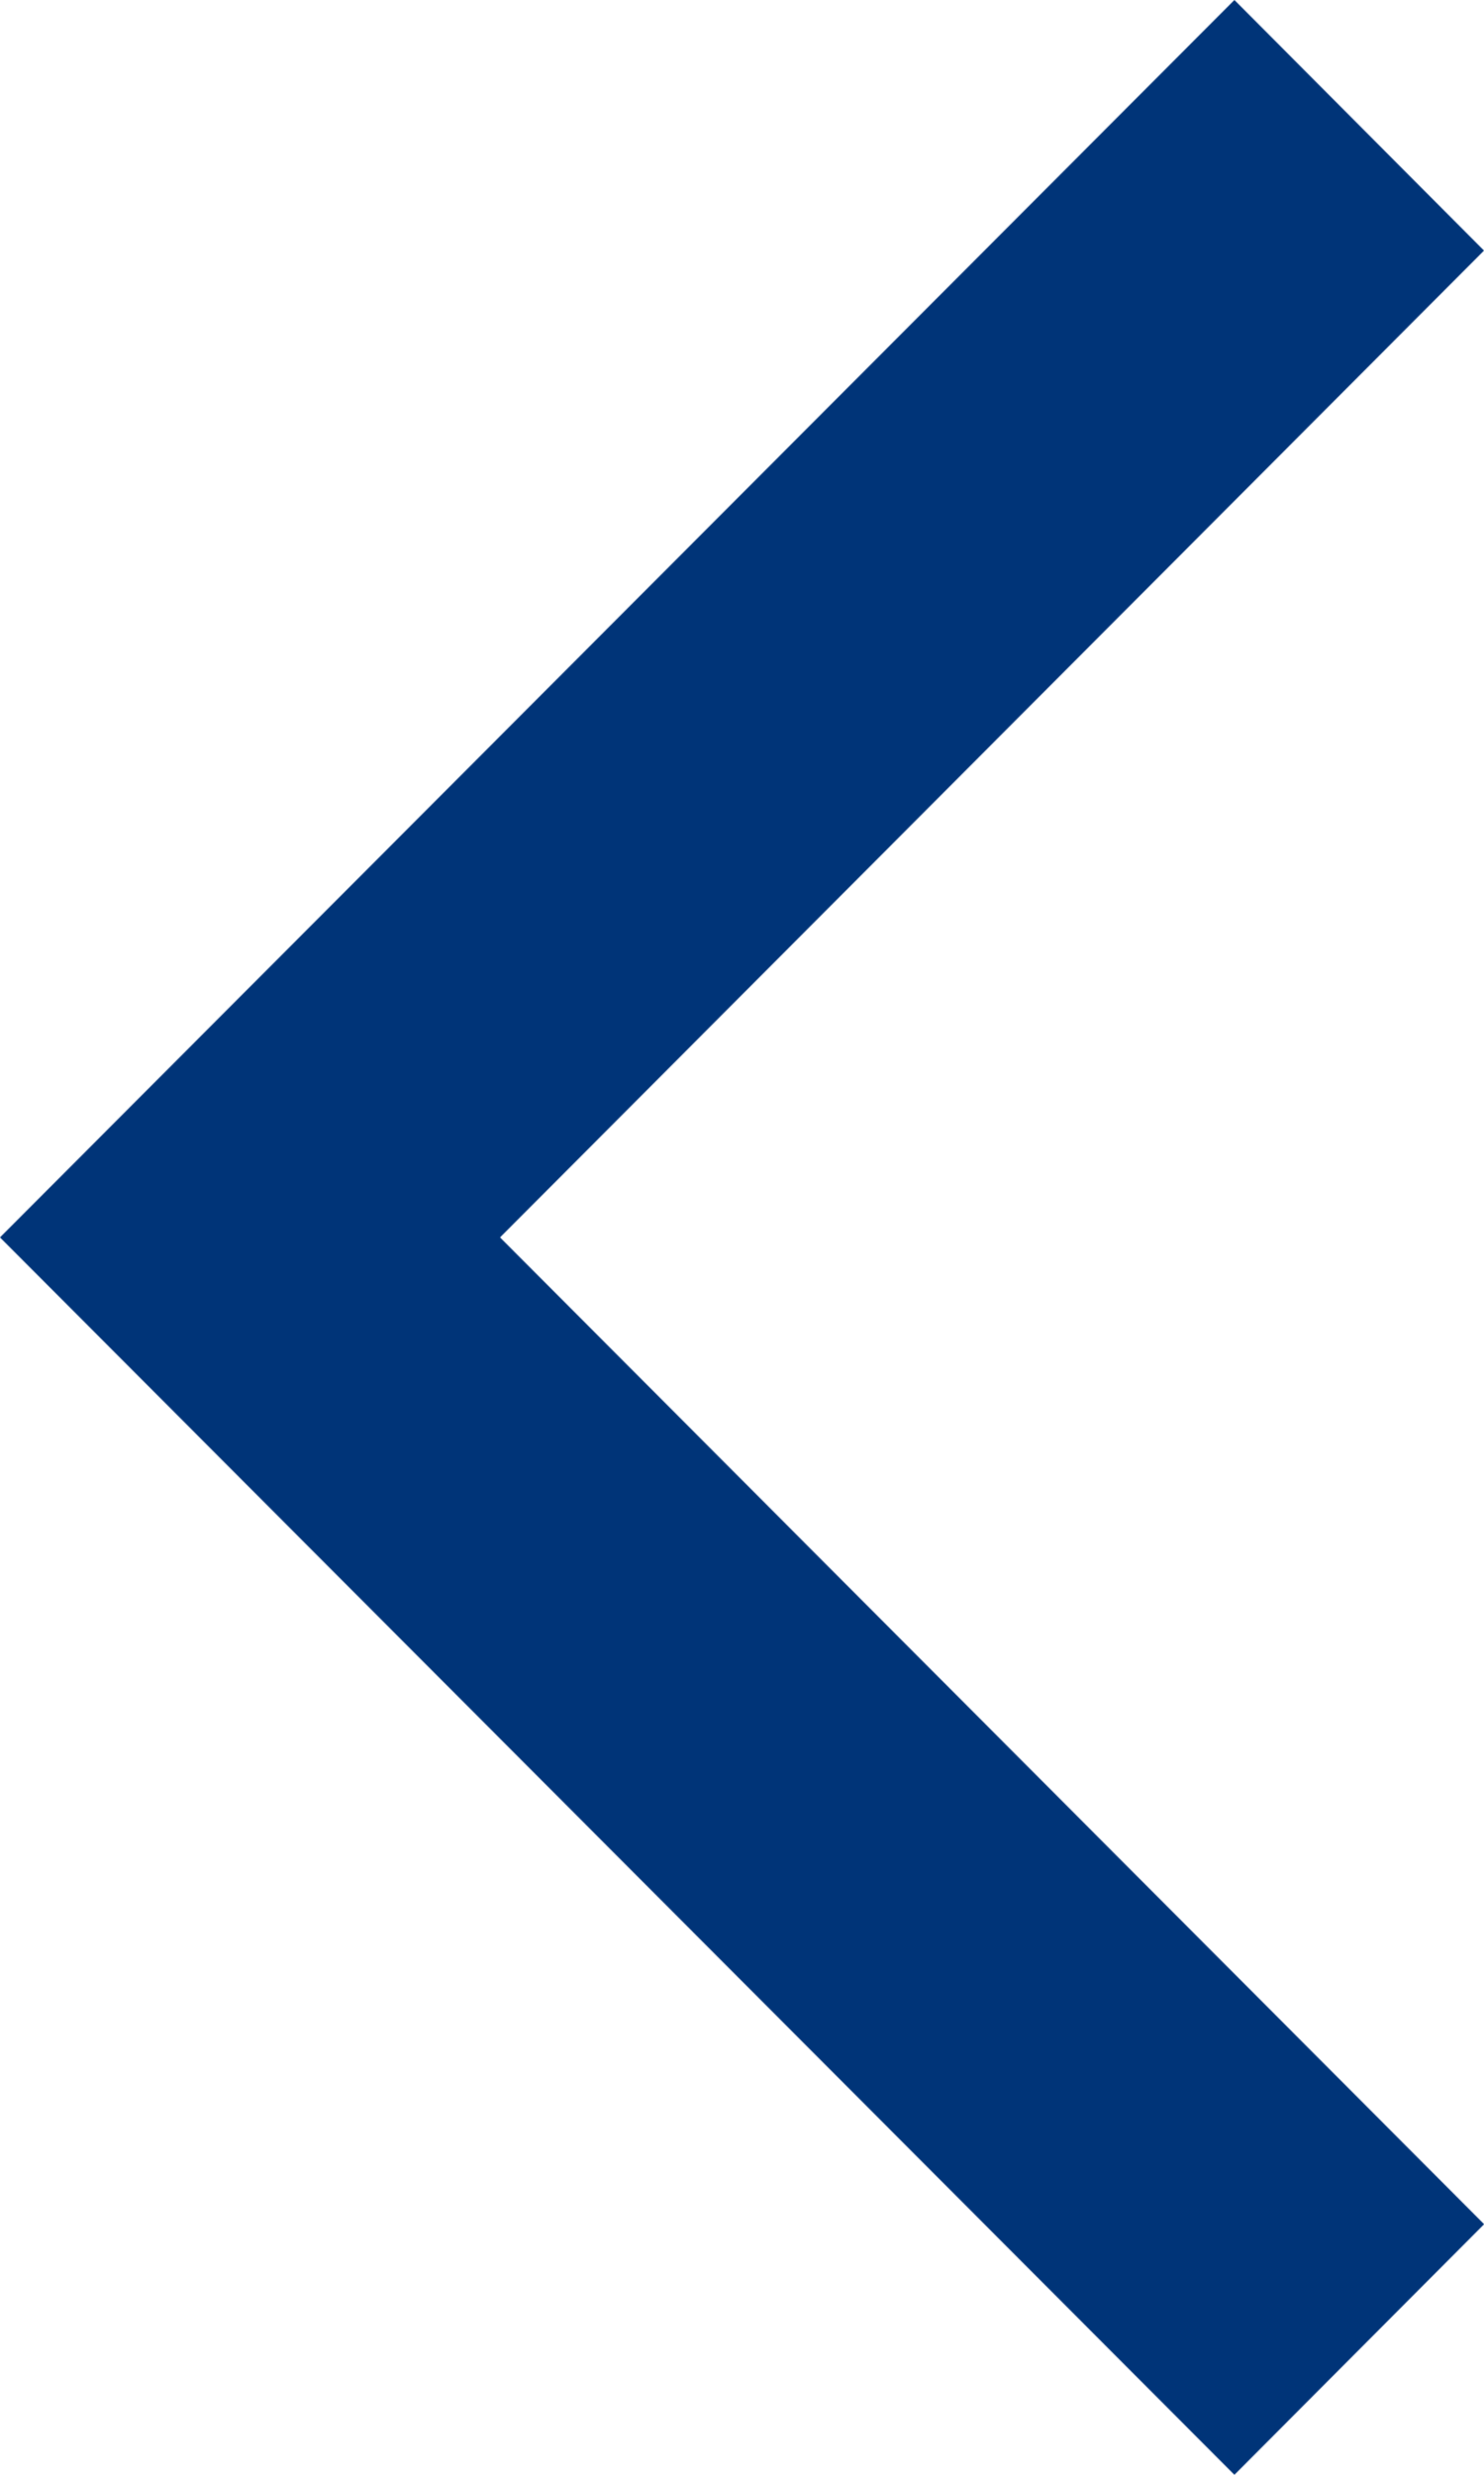 <svg xmlns="http://www.w3.org/2000/svg" width="13.812" height="23.02" viewBox="0 0 13.812 23.02">
  <path id="_211688_forward_arrow_icon" data-name="211688_forward_arrow_icon" d="M13.812,2.331,11.489,0,0,11.51H0L11.489,23.02l2.324-2.331L4.654,11.51Z" fill="#003478"/>
</svg>
